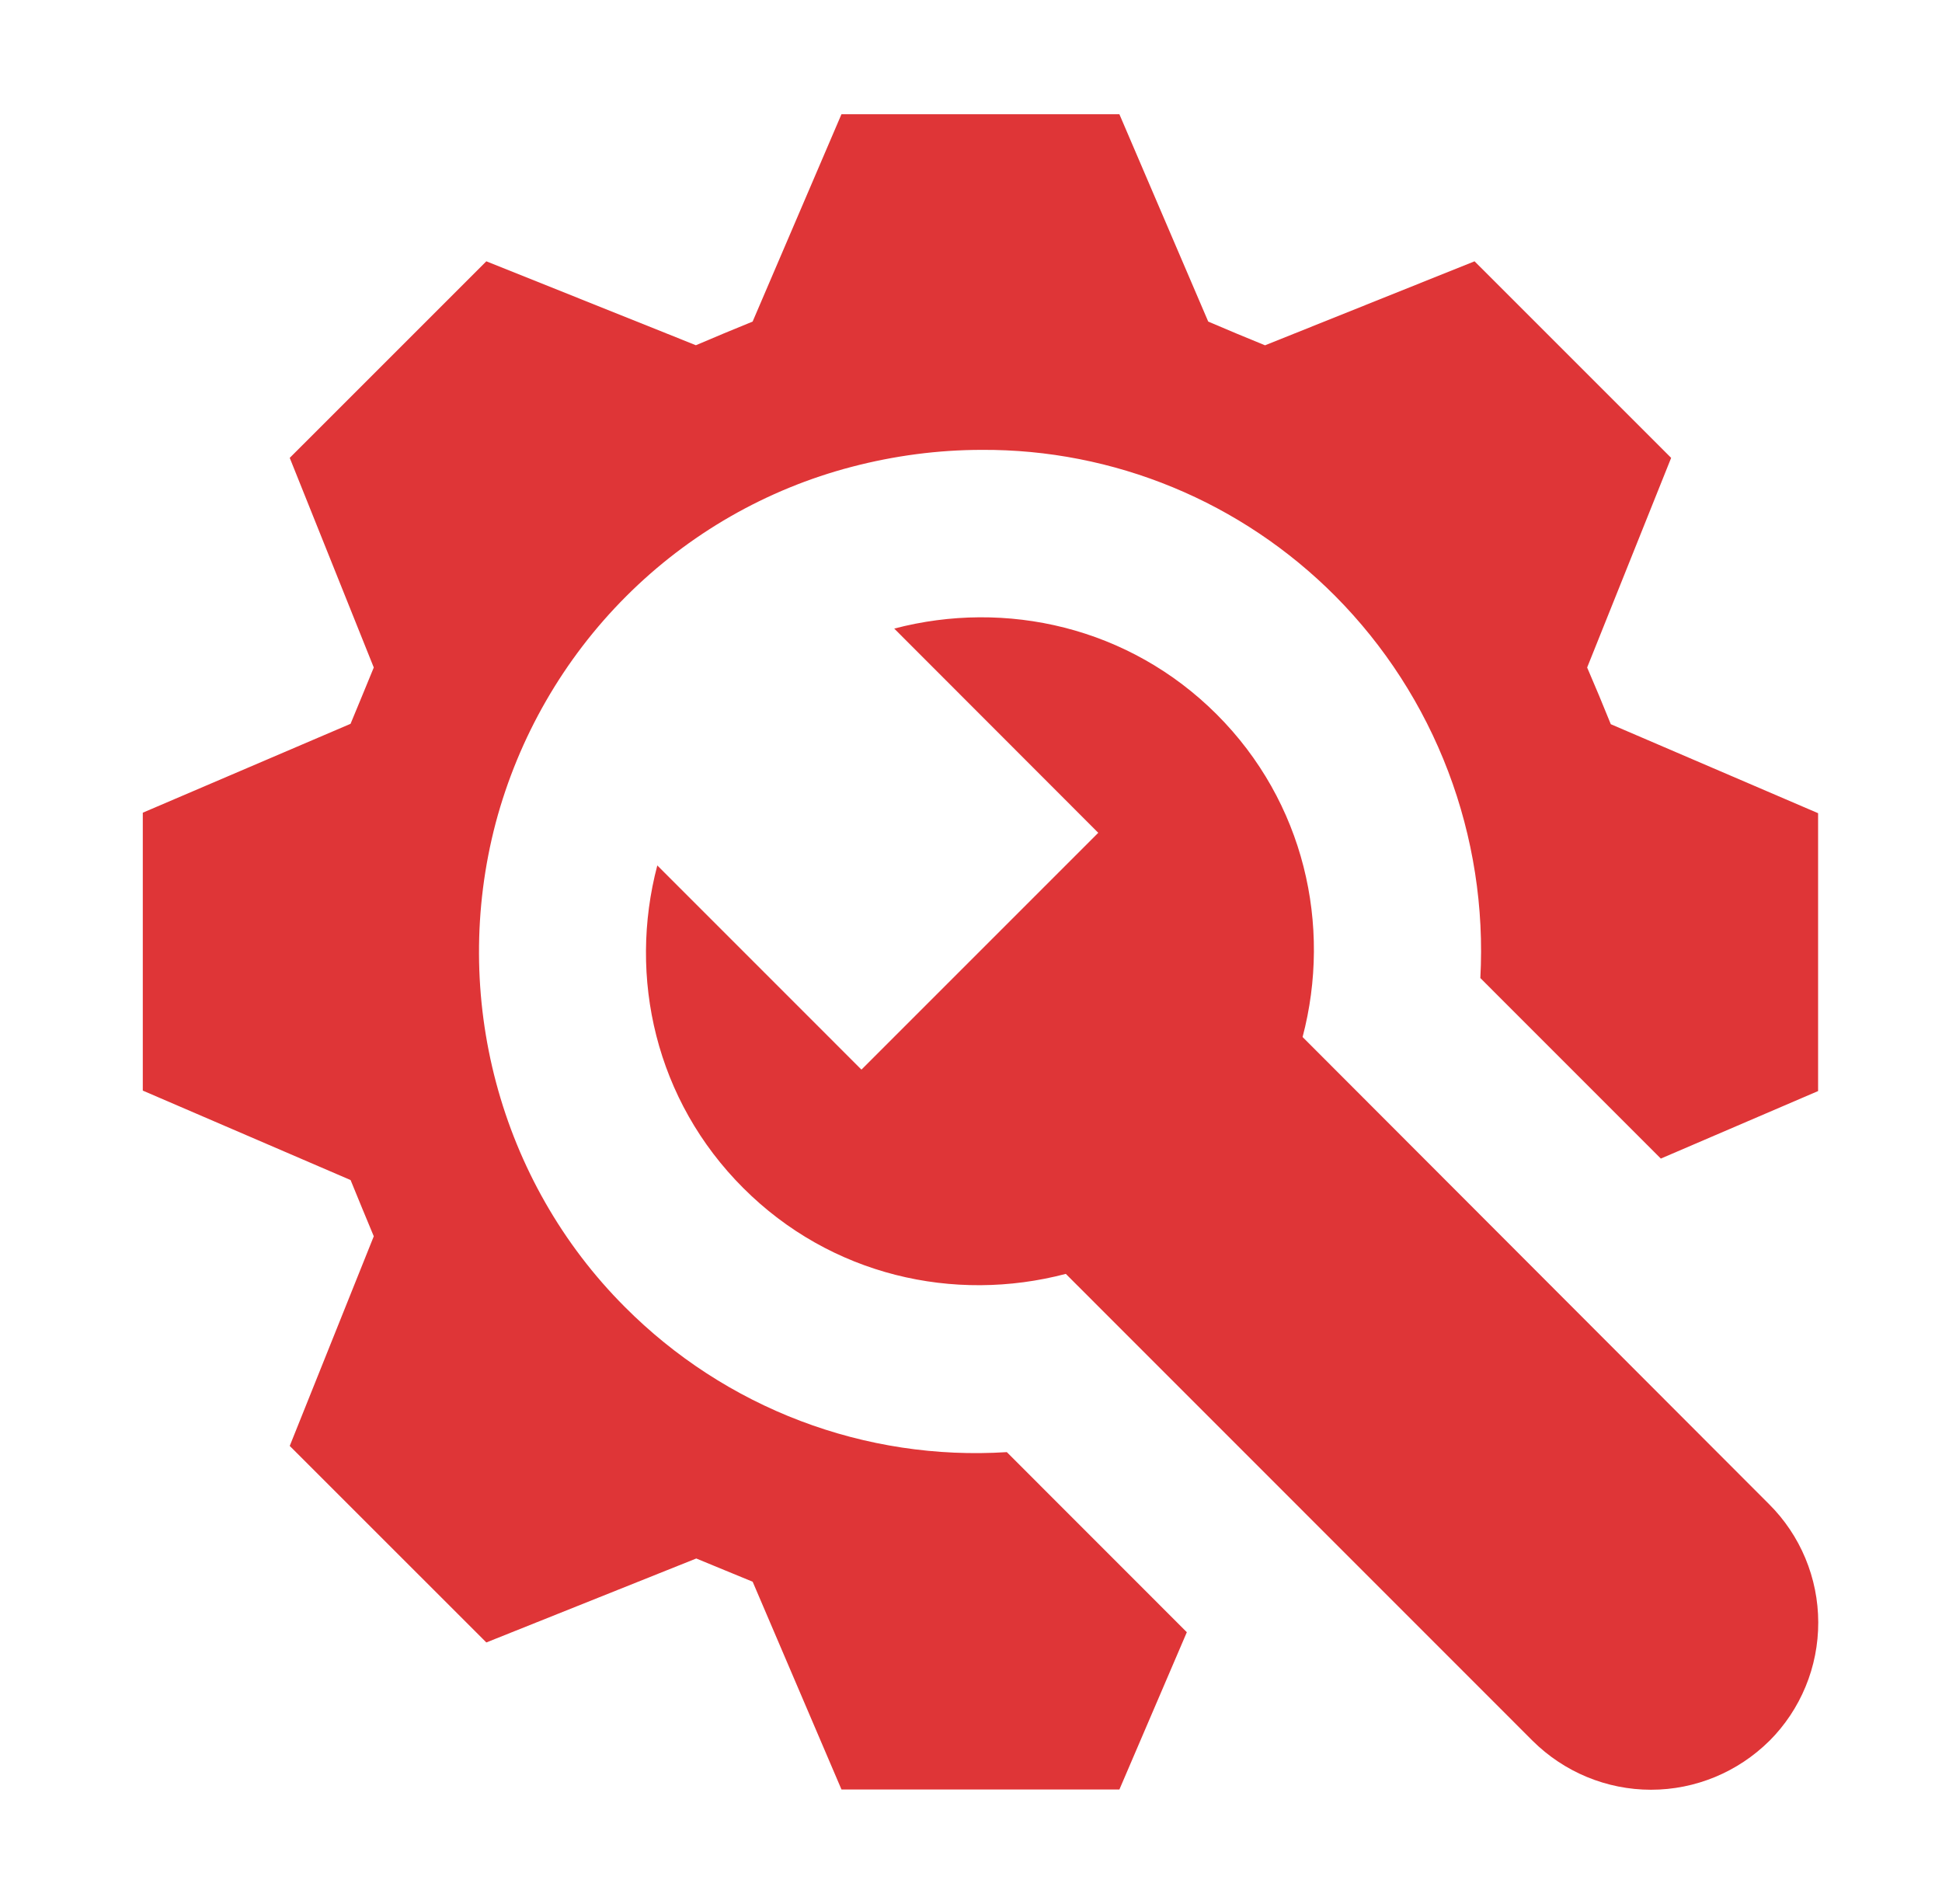 <svg width="51" height="50" viewBox="0 0 51 50" fill="none" xmlns="http://www.w3.org/2000/svg">
<path d="M46.468 45.715C45.638 46.538 44.522 47 43.358 47C42.195 47 41.078 46.538 40.249 45.715L27.99 33.453C25.054 34.226 21.818 33.498 19.52 31.199C17.216 28.899 16.488 25.66 17.262 22.727L22.623 28.089L28.842 21.87L23.484 16.507C26.417 15.736 29.655 16.463 31.955 18.762C34.253 21.061 34.981 24.301 34.208 27.233L46.455 39.497C46.864 39.903 47.189 40.386 47.411 40.919C47.634 41.453 47.749 42.025 47.75 42.604C47.751 43.183 47.639 43.756 47.418 44.29C47.198 44.824 46.875 45.309 46.468 45.716V45.715ZM29.396 46.994H22.099L19.766 41.537C19.201 41.302 18.849 41.163 18.285 40.927L12.772 43.132L7.609 37.971L9.816 32.466C9.611 31.975 9.408 31.482 9.207 30.989L3.75 28.64V21.342L9.206 19.008C9.41 18.514 9.615 18.023 9.816 17.529L7.609 12.024L12.772 6.862L18.275 9.066C18.849 8.821 19.189 8.68 19.765 8.445L22.098 3H29.397L31.73 8.445C32.306 8.692 32.648 8.833 33.222 9.068L38.724 6.862L43.887 12.024L41.681 17.529C41.928 18.101 42.068 18.443 42.302 19.018L47.746 21.355V28.652L43.616 30.425L38.876 25.684C38.976 23.835 38.688 21.985 38.031 20.256C37.374 18.527 36.362 16.957 35.063 15.65C33.843 14.425 32.395 13.455 30.802 12.797C29.209 12.139 27.503 11.804 25.782 11.814C24.632 11.814 23.484 11.967 22.369 12.259C20.13 12.844 18.085 14.018 16.443 15.66C14.8 17.303 13.619 19.356 13.018 21.609C11.821 26.151 13.113 31.023 16.409 34.321C17.719 35.637 19.29 36.657 21.02 37.314C22.749 37.971 24.596 38.251 26.441 38.134L31.168 42.863L29.397 46.994H29.396Z" fill="#DF3537"/>
</svg>
